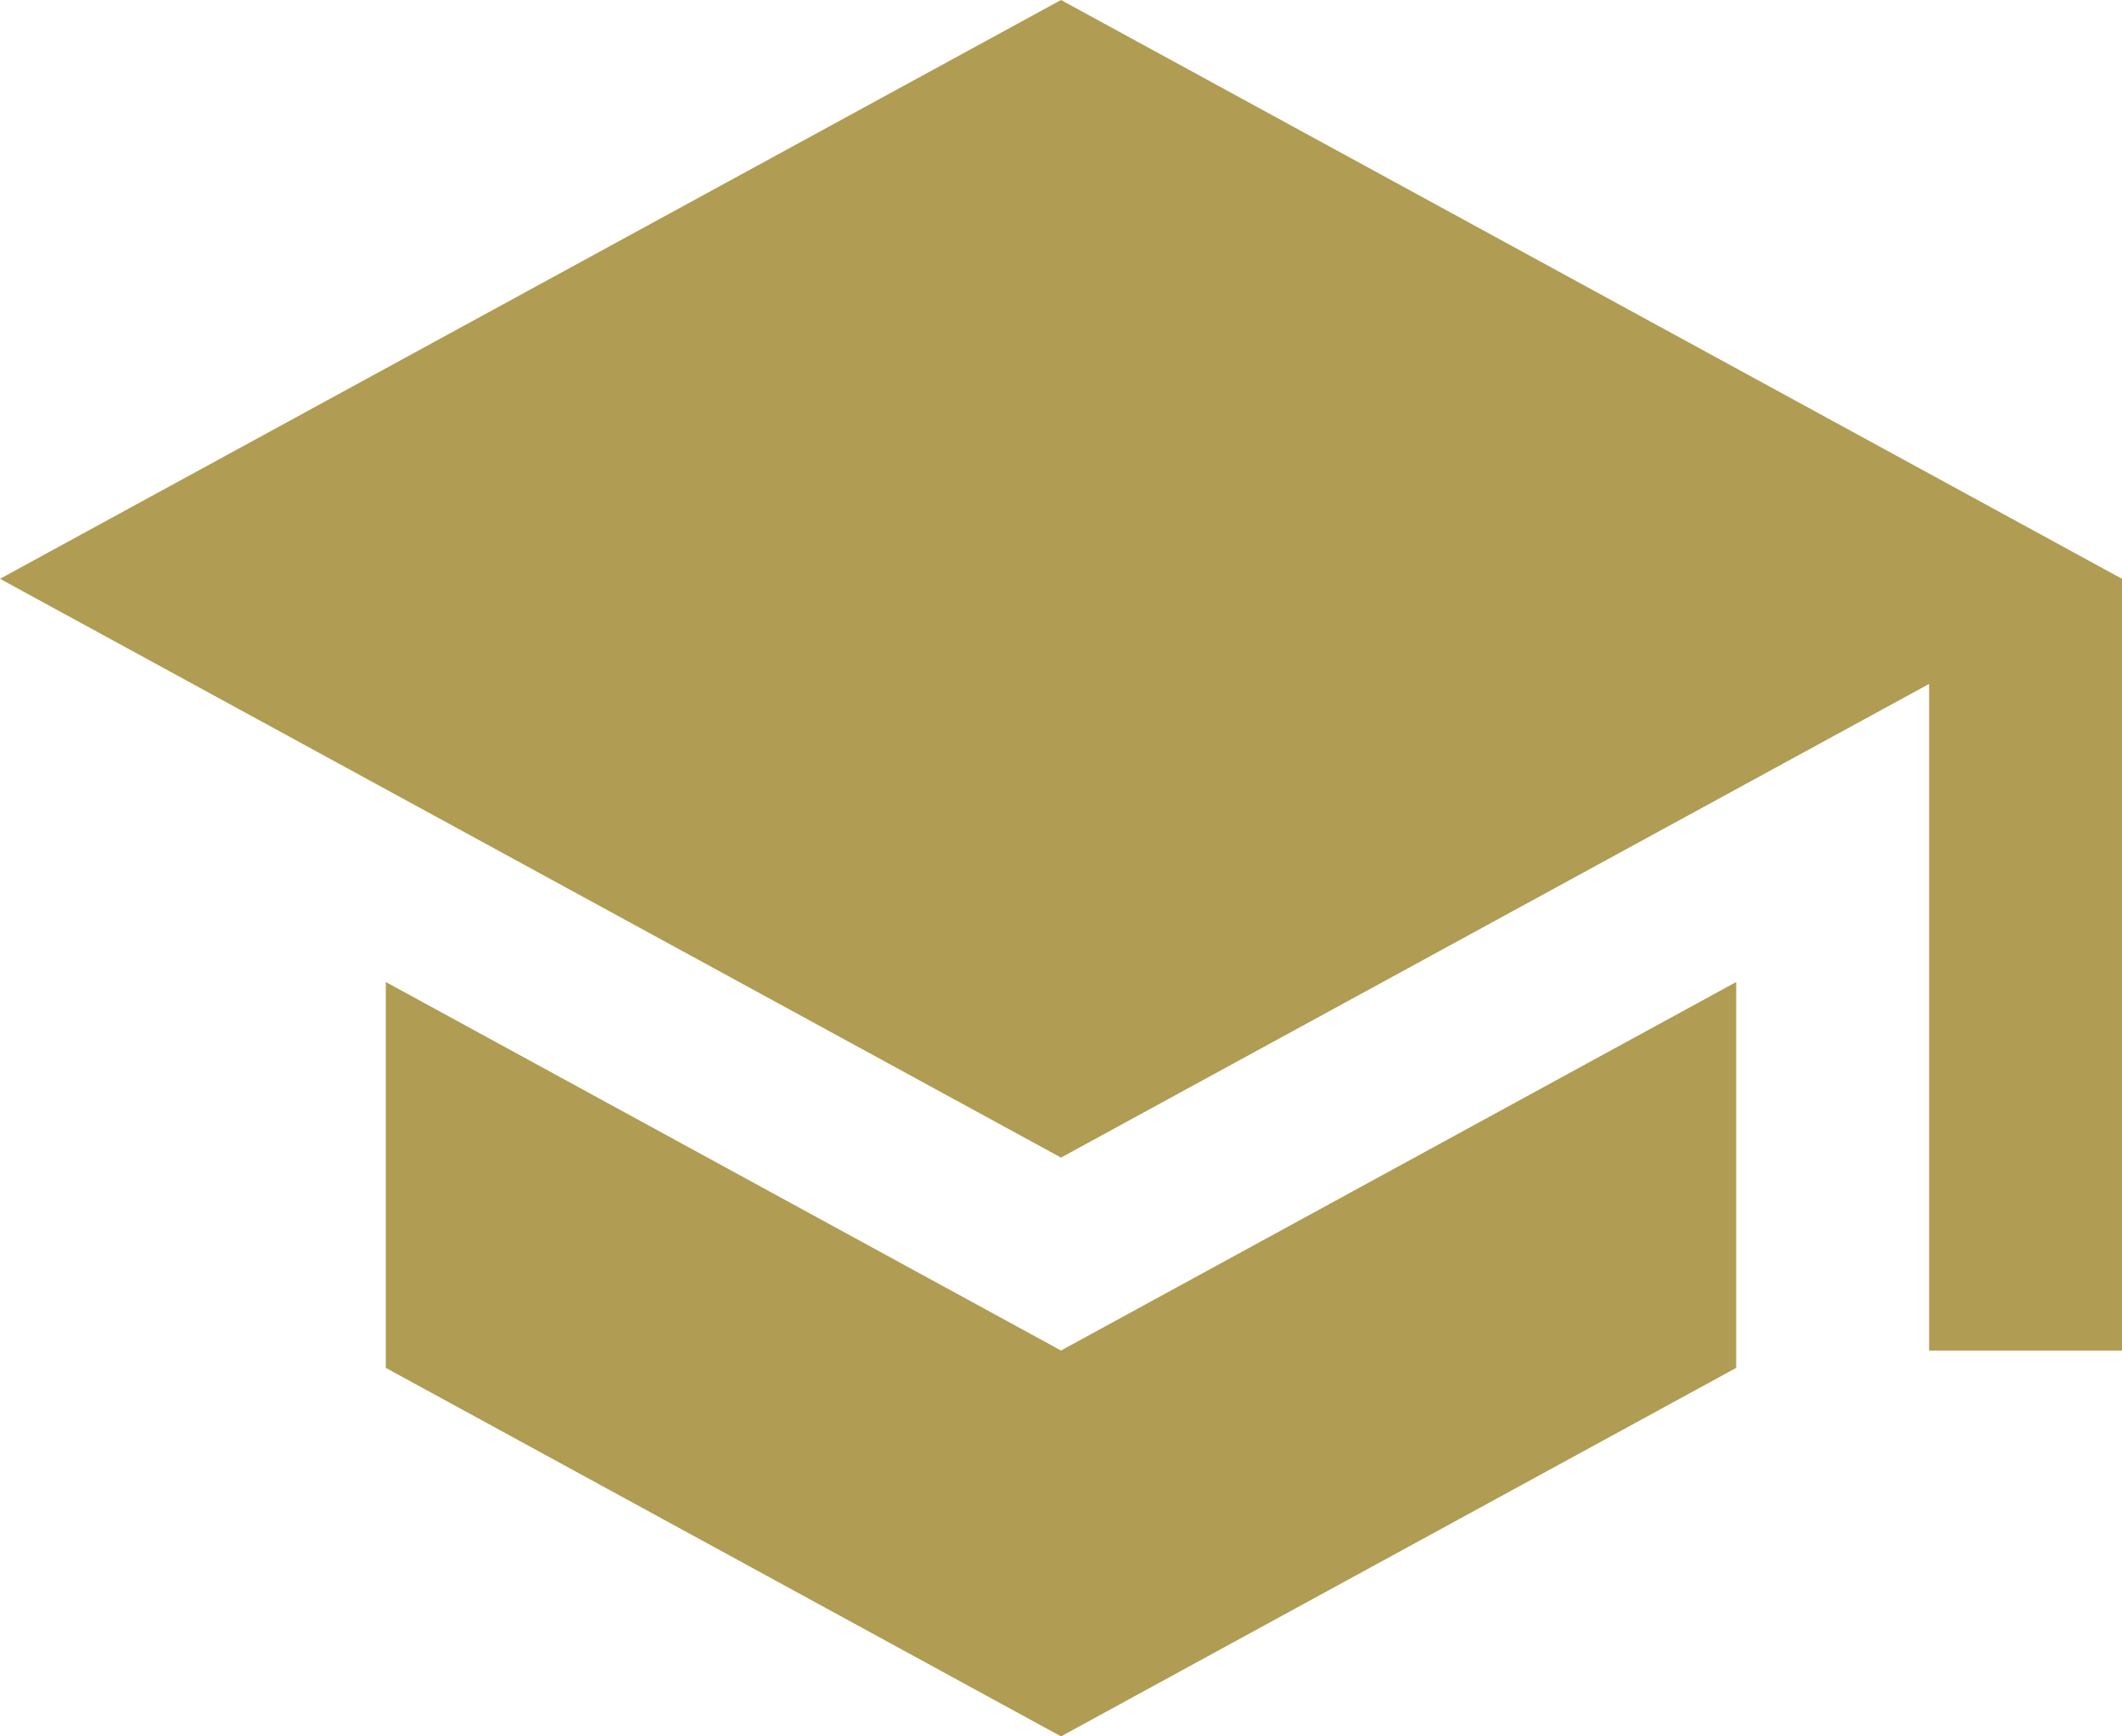 <svg xmlns="http://www.w3.org/2000/svg" width="44" height="36" viewBox="0 0 44 36">
  <defs>
    <style>
      .cls-1 {
        fill: #b09c52;
        fill-rule: evenodd;
      }
    </style>
  </defs>
  <path id="genre_icon02.svg" class="cls-1" d="M336,2280.36v8l14,7.64,14-7.64v-8L350,2288ZM350,2260l-22,12,22,12,18-9.82V2288h4v-16Z" transform="translate(-328 -2260)"/>
</svg>
